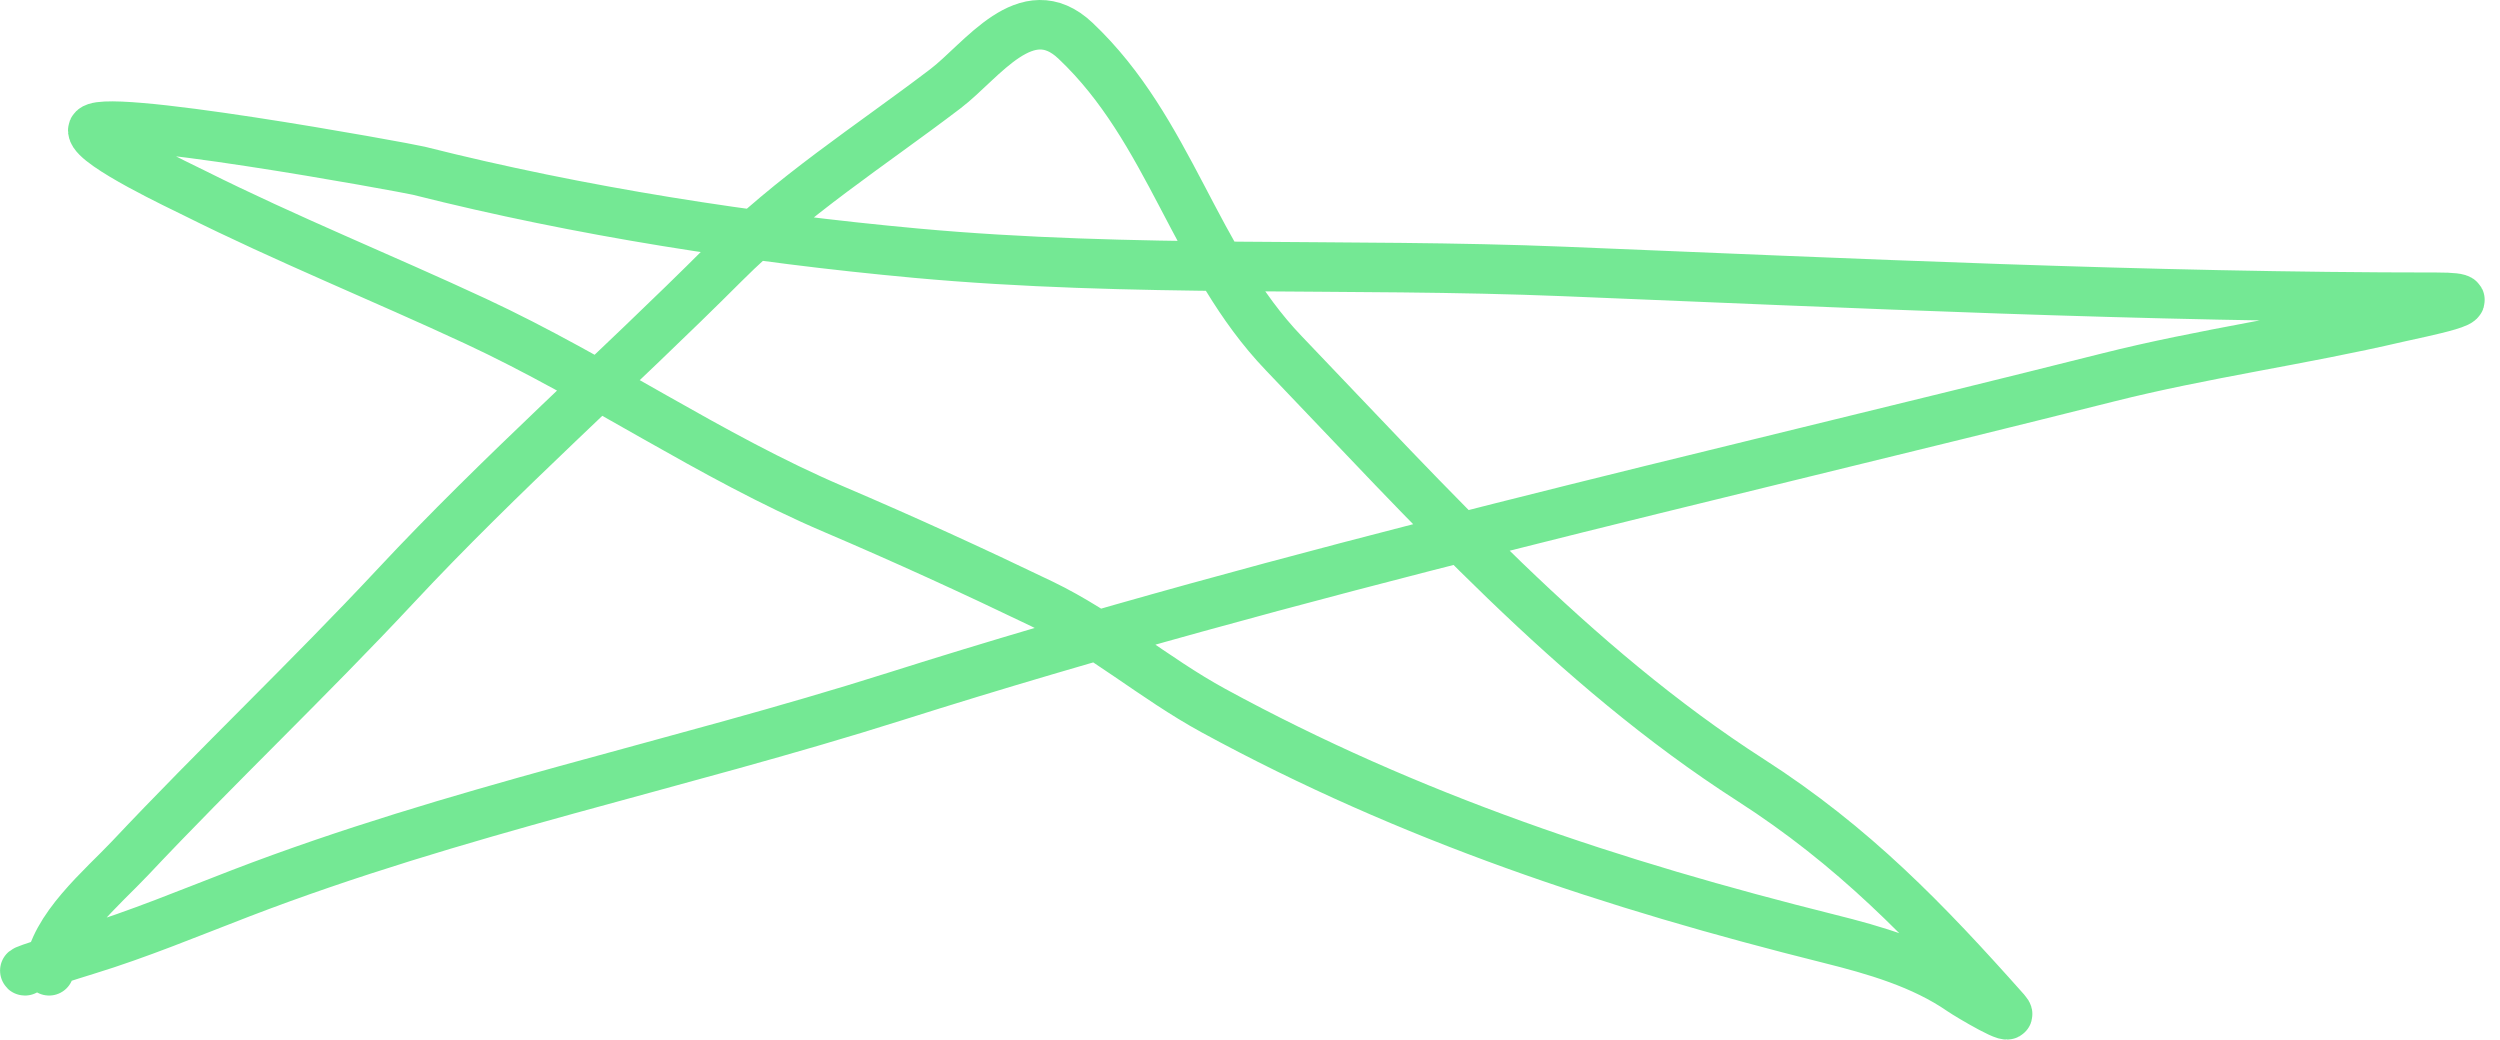 <svg width="101" height="42" viewBox="0 0 101 42" fill="none" xmlns="http://www.w3.org/2000/svg">
<path d="M1.983 39.22C2.139 37.506 4.153 35.842 5.259 34.667C8.764 30.943 12.484 27.422 15.985 23.671C20.235 19.117 24.86 15.048 29.248 10.66C32.022 7.886 35.111 5.931 38.192 3.587C39.68 2.455 41.47 -0.224 43.447 1.643C47.284 5.267 48.251 10.503 51.87 14.277C57.742 20.401 63.527 26.892 70.73 31.518C74.87 34.176 77.8 37.213 81.024 40.84C81.551 41.433 79.487 40.2 79.243 40.03C77.662 38.936 75.739 38.385 73.897 37.925C65.158 35.74 56.989 33.048 49.026 28.71C46.622 27.4 44.559 25.585 42.08 24.391C39.322 23.063 36.509 21.777 33.693 20.576C28.682 18.439 24.173 15.285 19.224 12.981C15.451 11.225 11.573 9.66 7.85 7.798C7.382 7.564 3.815 5.891 3.747 5.279C3.653 4.432 16.447 6.779 16.92 6.898C23.431 8.541 30.327 9.615 37.005 10.228C45.701 11.027 54.451 10.611 63.172 10.966C74.928 11.444 86.68 12.009 98.445 12.009C100.969 12.009 97.703 12.637 96.843 12.837C92.968 13.742 89.022 14.277 85.163 15.249C68.781 19.373 52.292 23.028 36.177 28.134C27.341 30.934 18.401 32.751 9.722 36.089C7.656 36.883 5.595 37.744 3.477 38.392C3.049 38.523 0.821 39.22 1.011 39.22" stroke="#11D748" stroke-opacity="0.58" stroke-width="2" stroke-linecap="round"/>
</svg>
